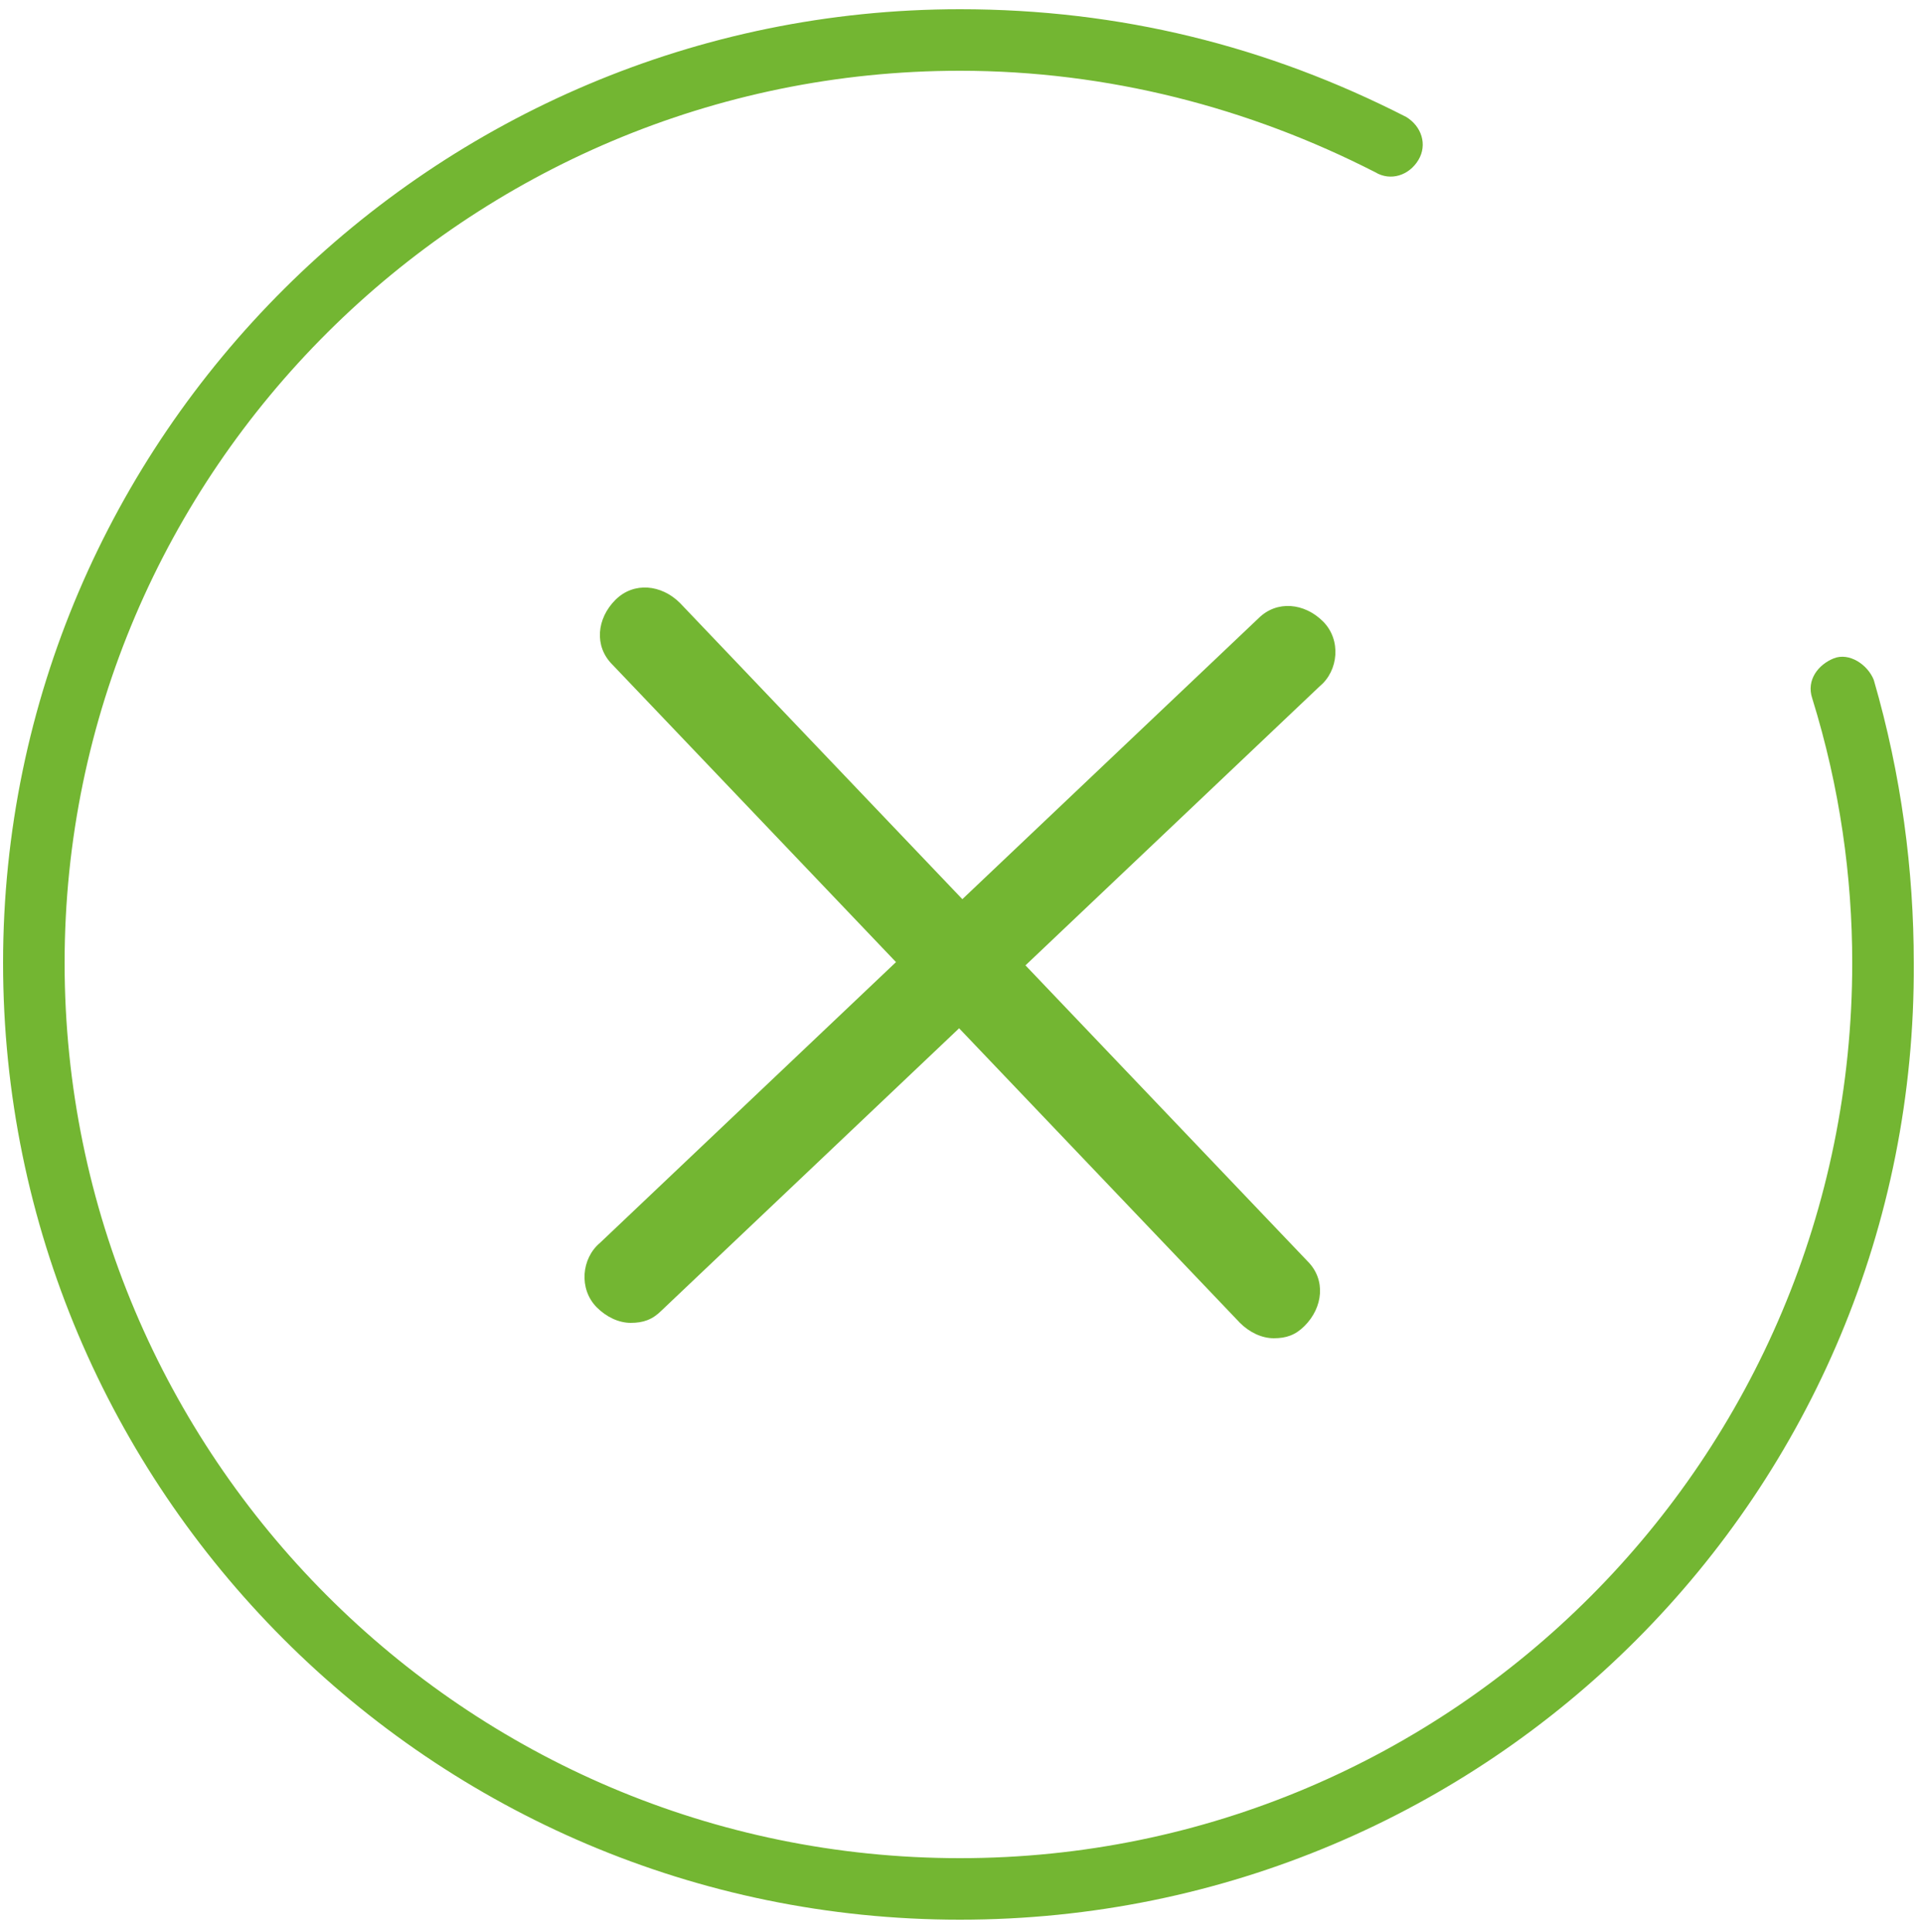 <svg enable-background="new 0 0 62.5 62.8" viewBox="0 0 62.5 62.8" xmlns="http://www.w3.org/2000/svg"><g fill="#73b632"><path d="m41.4 43.5c-.4 0-.8-.2-1.1-.5l-20.4-21.4c-.6-.6-.5-1.5.1-2.1s1.5-.5 2.1.1l20.4 21.4c.6.6.5 1.5-.1 2.1-.3.3-.6.4-1 .4z"/><path d="m20.5 43c-.4 0-.8-.2-1.1-.5-.6-.6-.5-1.6.1-2.1l21.4-20.3c.6-.6 1.5-.5 2.1.1s.5 1.6-.1 2.1l-21.4 20.3c-.3.3-.6.4-1 .4z"/><path d="m31.2 62.4c-17.2 0-31.1-14-31.1-31.1s14-31 31.1-31c5.2 0 10 1.2 14.5 3.5.5.3.7.9.4 1.4s-.9.7-1.4.4c-4.1-2.1-8.7-3.3-13.5-3.3-16 0-29.1 13-29.1 29s13 29.1 29.1 29.1c16 0 29-13 29-29.1 0-2.8-.4-5.7-1.3-8.6-.2-.6.2-1.1.7-1.3s1.1.2 1.3.7c.9 3.1 1.3 6.2 1.3 9.2.1 17.2-13.8 31.1-31 31.1z"/></g></svg>